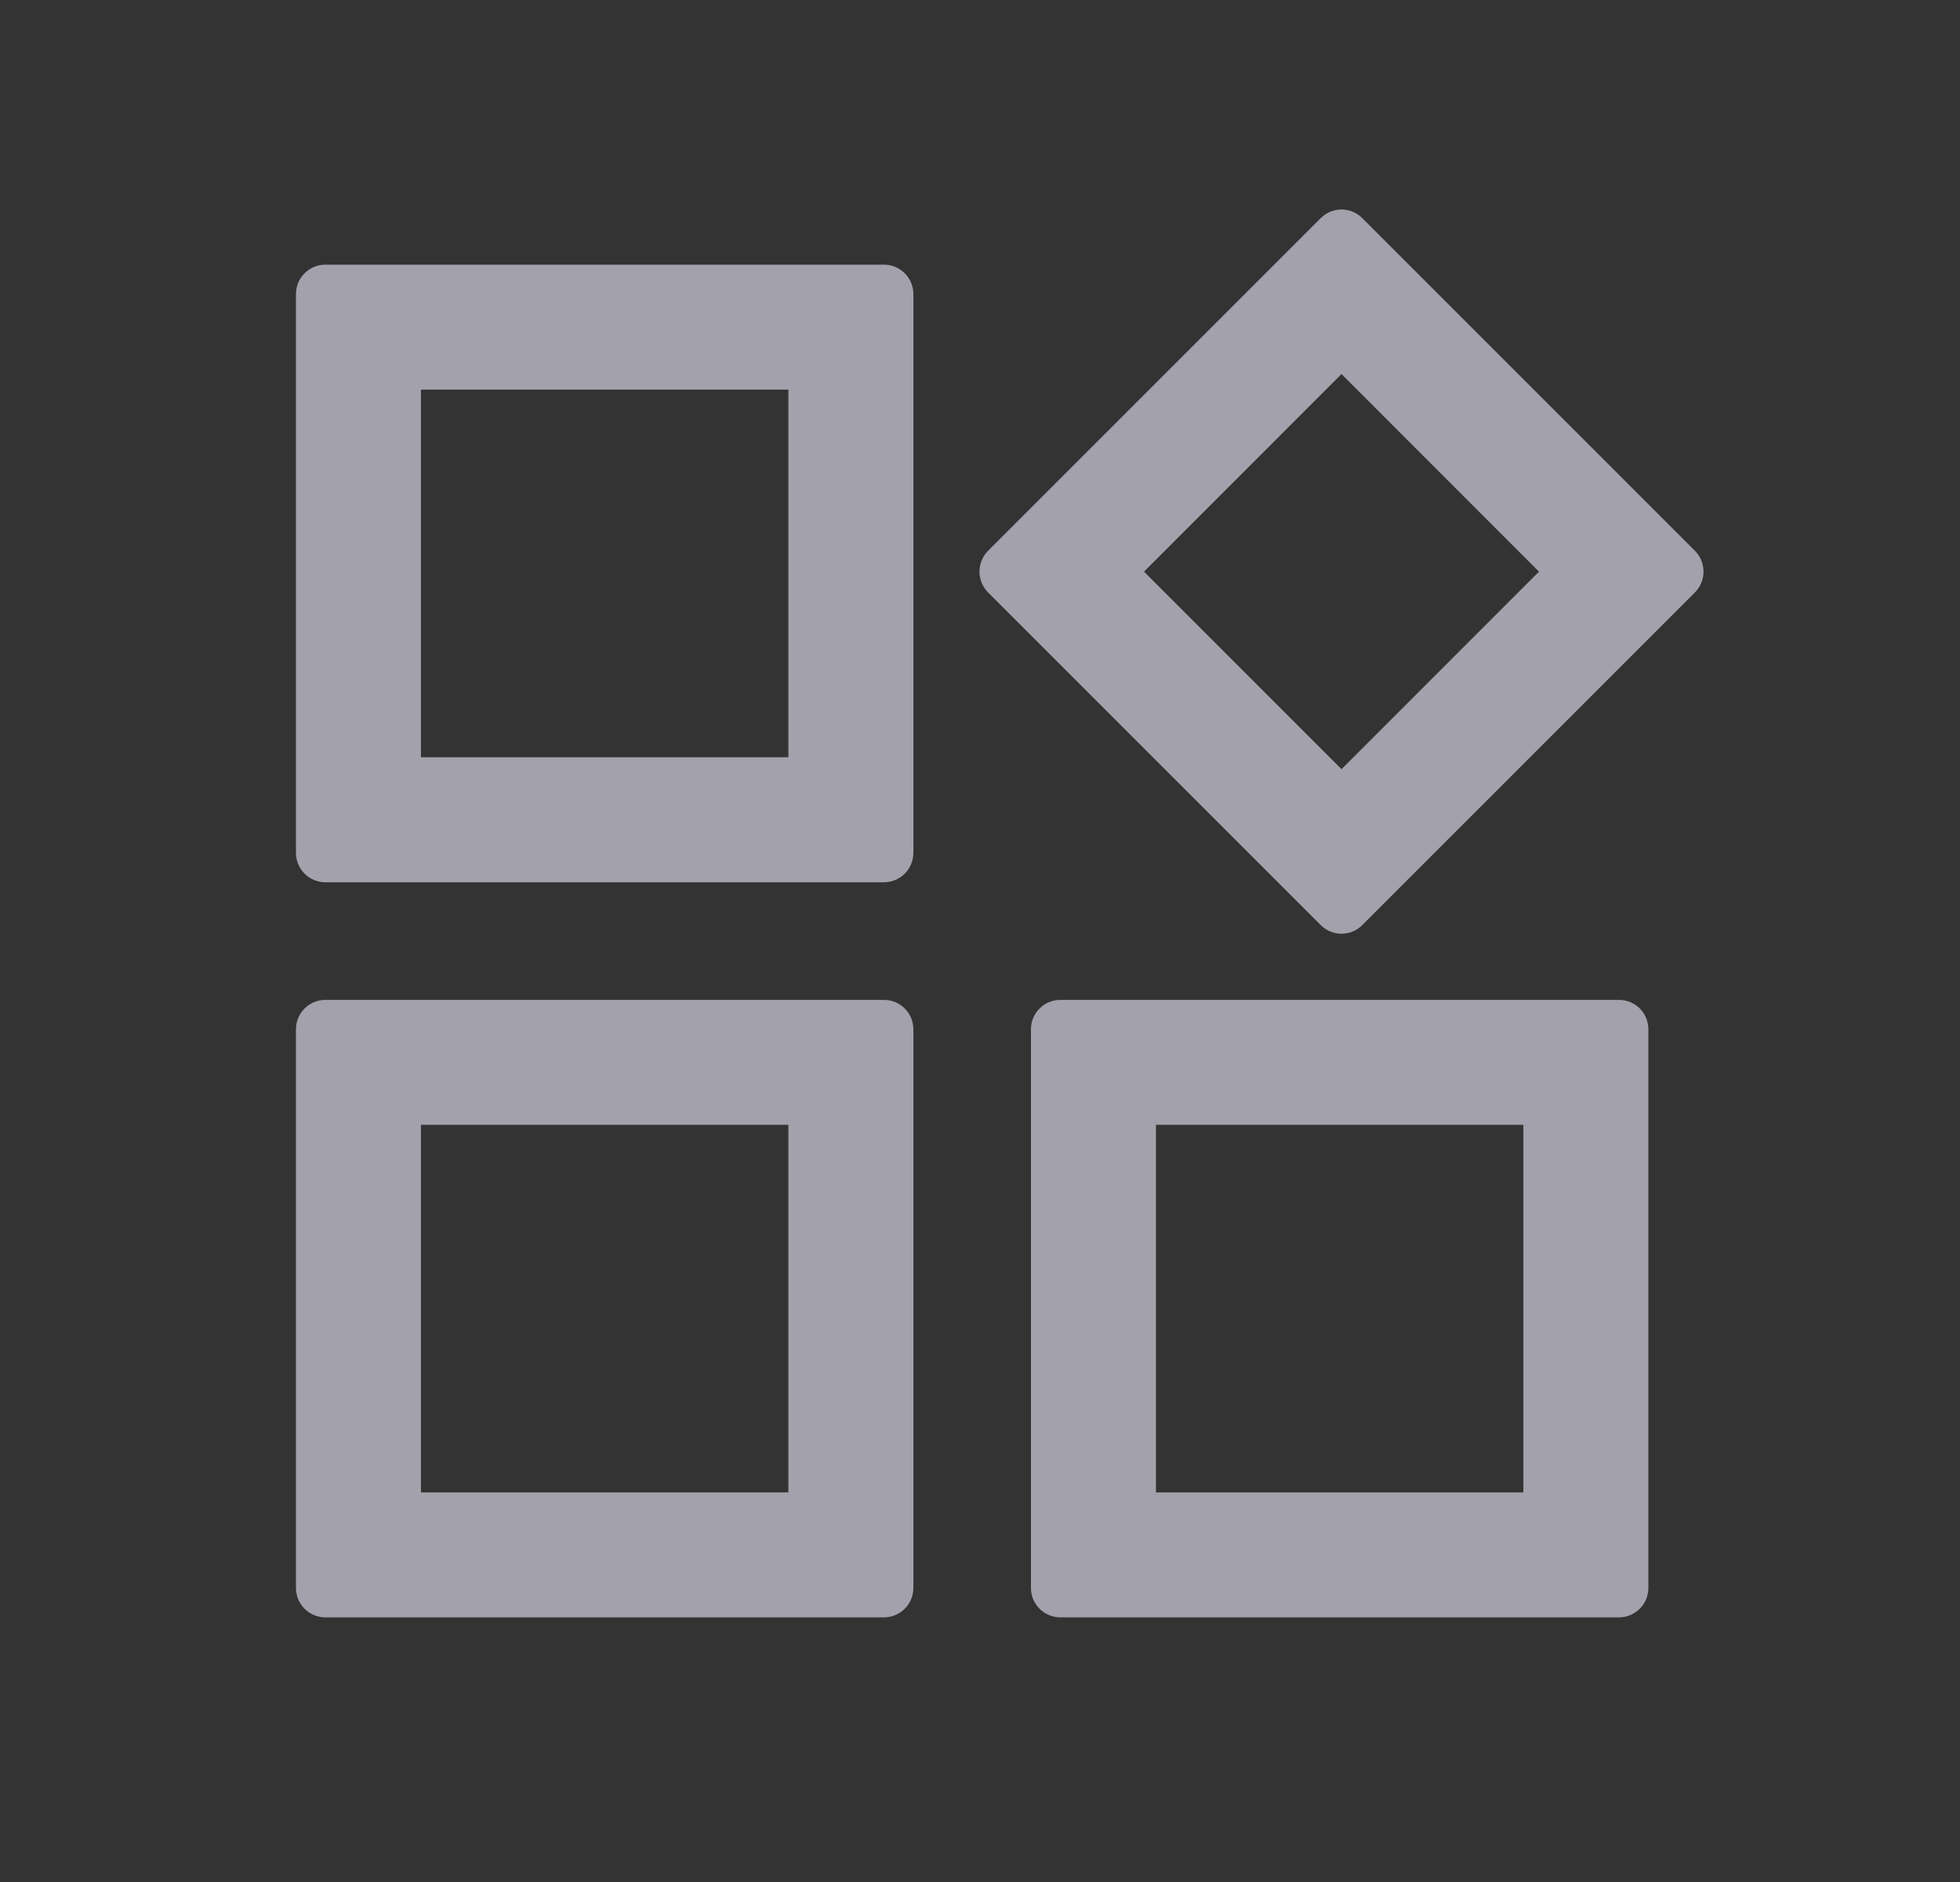 <svg width="25" height="24" viewBox="0 0 25 24" fill="none" xmlns="http://www.w3.org/2000/svg">
<rect x="0" y="0" width="25" height="24" fill="#333333" stroke="none"/>
<path fill-rule="evenodd" clip-rule="evenodd" d="M11.275 3.375C11.482 3.375 11.65 3.543 11.65 3.75V10.876C11.65 11.083 11.482 11.251 11.275 11.251H4.15C3.943 11.251 3.775 11.083 3.775 10.876V3.75C3.775 3.543 3.943 3.375 4.15 3.375H11.275ZM10.056 4.969H5.369V9.657H10.056V4.969ZM21.619 7.024C21.765 7.171 21.765 7.408 21.619 7.555L17.376 11.797C17.23 11.944 16.992 11.944 16.846 11.797L12.603 7.555C12.457 7.408 12.457 7.171 12.603 7.024L16.846 2.782C16.992 2.635 17.23 2.635 17.376 2.782L21.619 7.024ZM19.63 7.29L17.111 4.77L14.592 7.29L17.111 9.809L19.63 7.29ZM11.275 12.751C11.482 12.751 11.65 12.918 11.65 13.126V20.25C11.65 20.458 11.482 20.625 11.275 20.625H4.15C3.943 20.625 3.775 20.458 3.775 20.25V13.126C3.775 12.918 3.943 12.751 4.15 12.751H11.275ZM10.056 14.344H5.369V19.032H10.056V14.344ZM20.65 12.751C20.857 12.751 21.025 12.918 21.025 13.126V20.25C21.025 20.458 20.857 20.625 20.65 20.625H13.525C13.318 20.625 13.15 20.458 13.15 20.25V13.126C13.15 12.918 13.318 12.751 13.525 12.751H20.65ZM19.431 14.344H14.744V19.032H19.431V14.344Z" fill="#EFEDFD" fill-opacity="0.6"/>
</svg>
